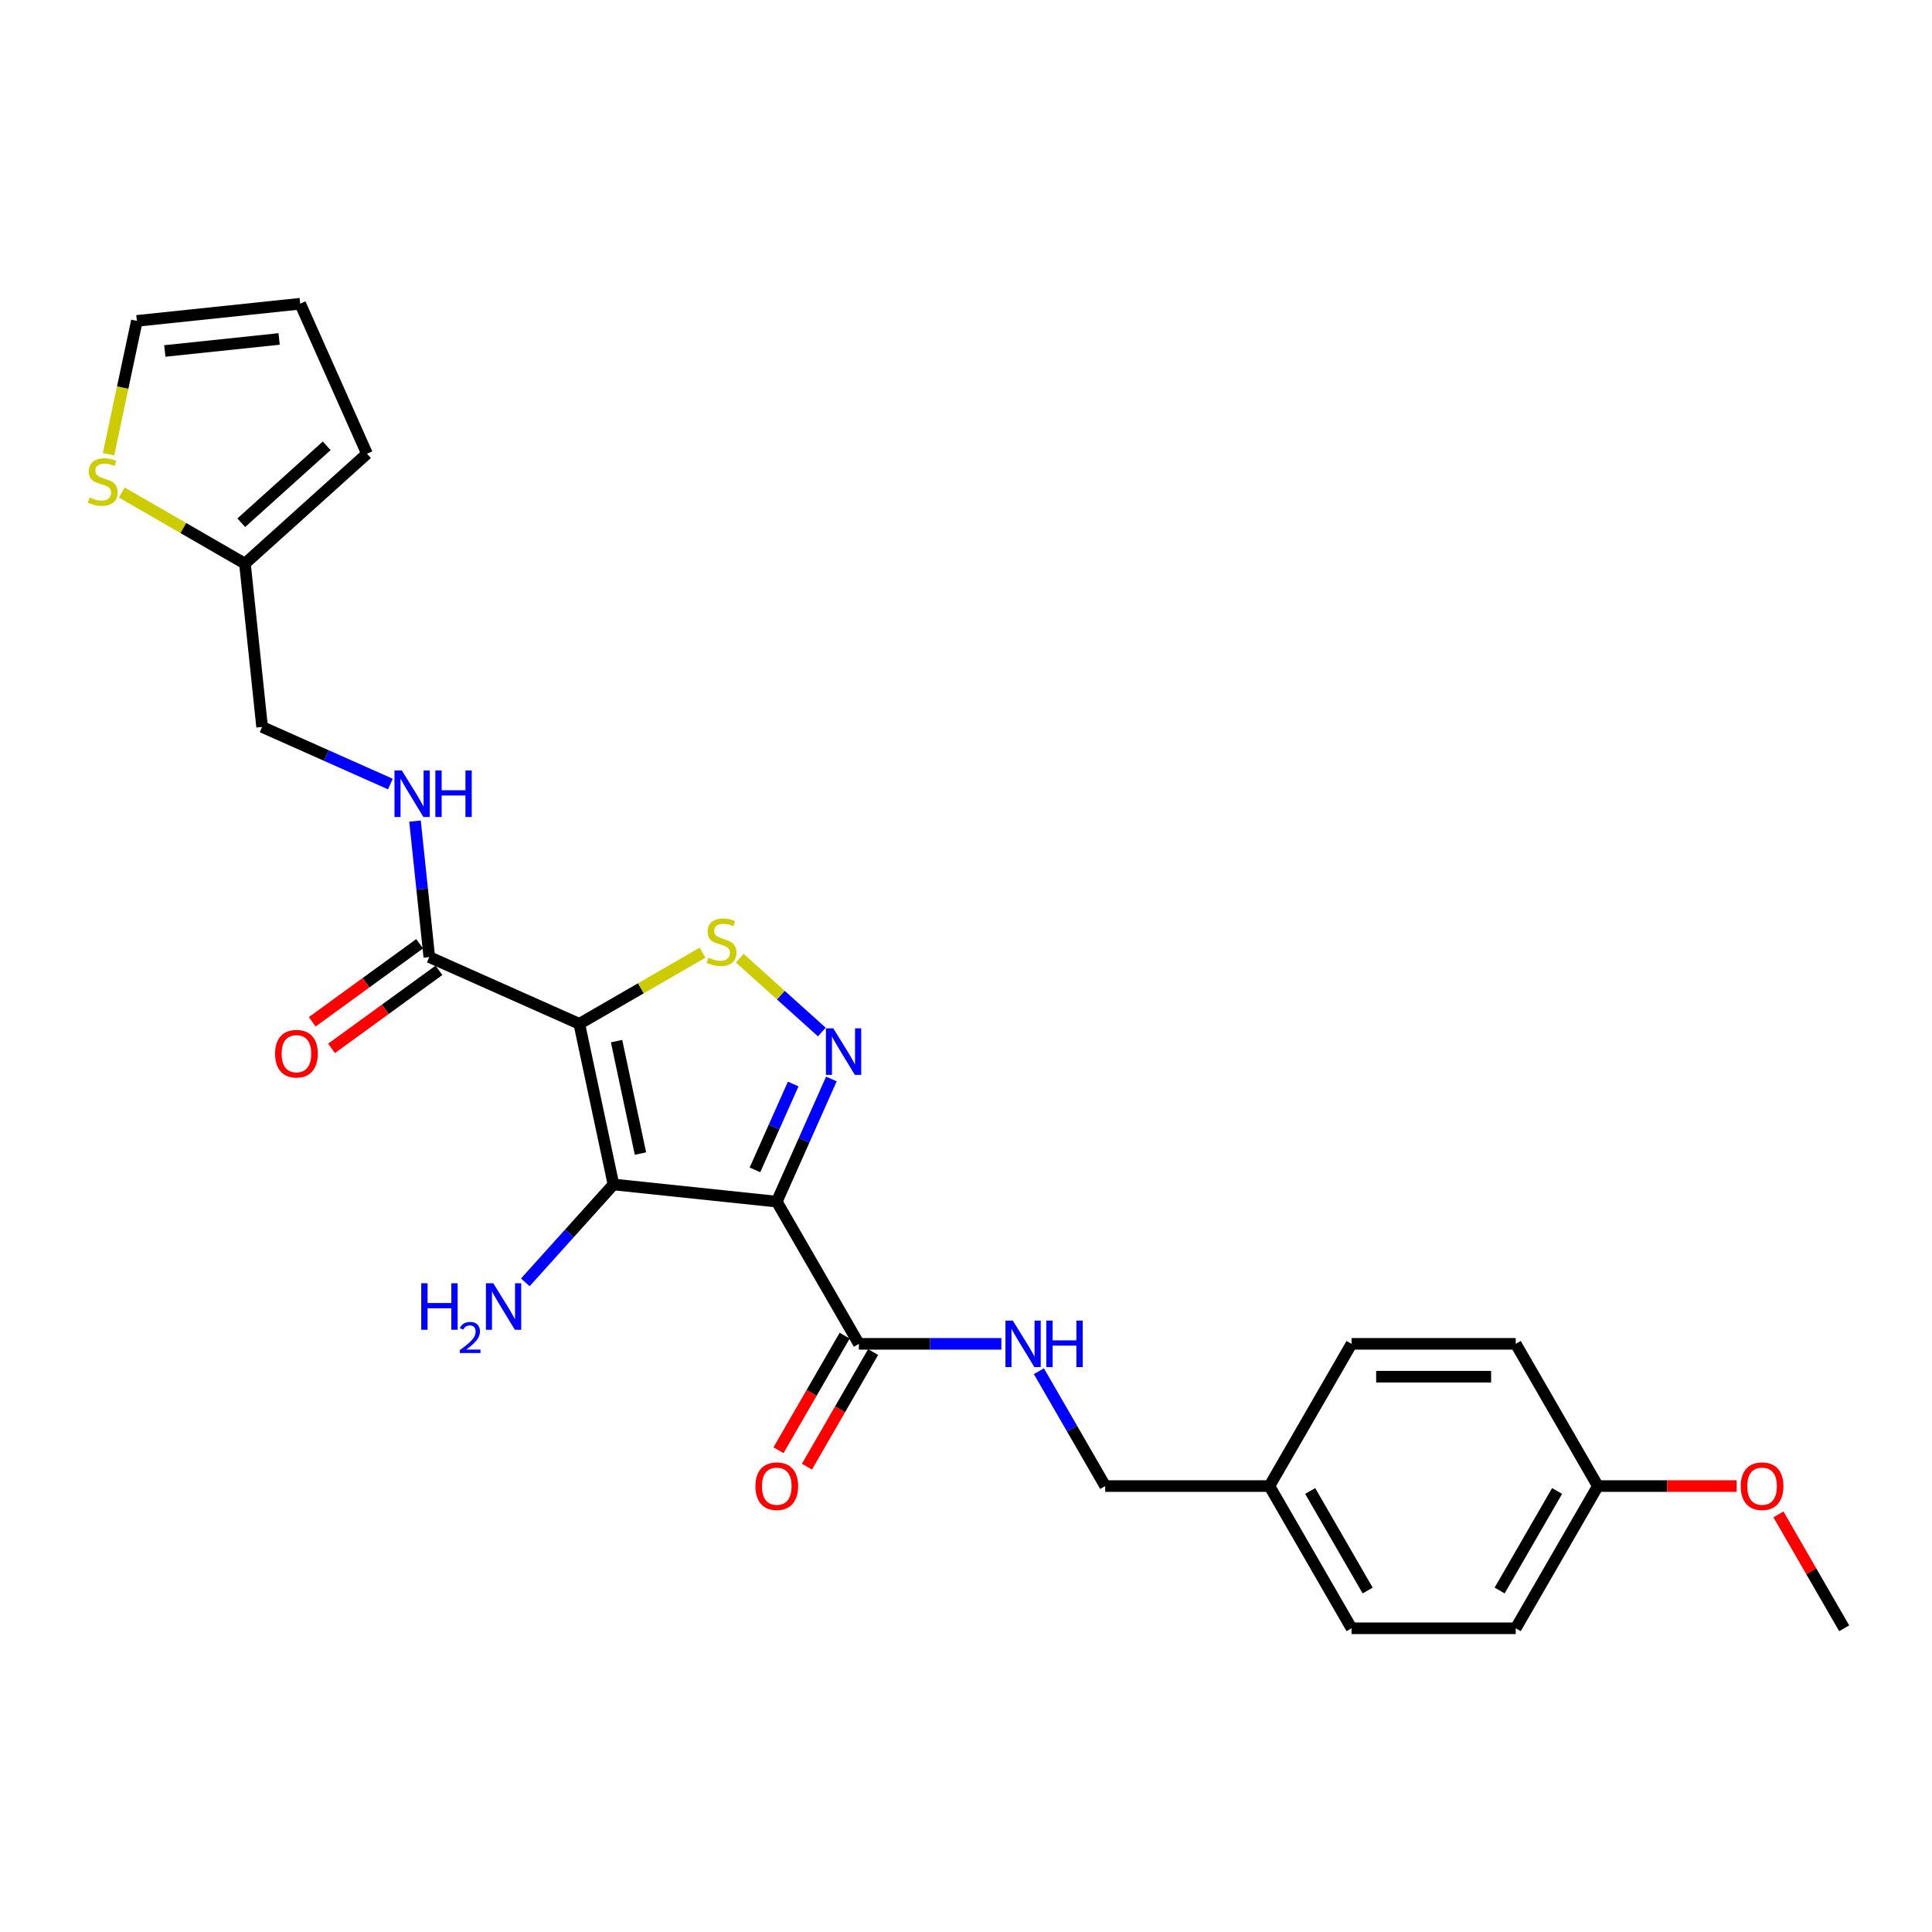 <?xml version='1.0' encoding='iso-8859-1'?>
<svg version='1.1' baseProfile='full'
              xmlns='http://www.w3.org/2000/svg'
                      xmlns:rdkit='http://www.rdkit.org/xml'
                      xmlns:xlink='http://www.w3.org/1999/xlink'
                  xml:space='preserve'
width='1000px' height='1000px' viewBox='0 0 1000 1000'>
<!-- END OF HEADER -->
<rect style='opacity:1.0;fill:#FFFFFF;stroke:none' width='1000' height='1000' x='0' y='0'> </rect>
<path class='bond-1' d='M 299.852,529.938 L 317.524,613.079' style='fill:none;fill-rule:evenodd;stroke:#000000;stroke-width:6px;stroke-linecap:butt;stroke-linejoin:miter;stroke-opacity:1' />
<path class='bond-1' d='M 319.131,538.875 L 331.502,597.073' style='fill:none;fill-rule:evenodd;stroke:#000000;stroke-width:6px;stroke-linecap:butt;stroke-linejoin:miter;stroke-opacity:1' />
<path class='bond-3' d='M 299.852,529.938 L 331.736,511.53' style='fill:none;fill-rule:evenodd;stroke:#000000;stroke-width:6px;stroke-linecap:butt;stroke-linejoin:miter;stroke-opacity:1' />
<path class='bond-3' d='M 331.736,511.53 L 363.62,493.122' style='fill:none;fill-rule:evenodd;stroke:#CCCC00;stroke-width:6px;stroke-linecap:butt;stroke-linejoin:miter;stroke-opacity:1' />
<path class='bond-4' d='M 299.852,529.938 L 222.202,495.366' style='fill:none;fill-rule:evenodd;stroke:#000000;stroke-width:6px;stroke-linecap:butt;stroke-linejoin:miter;stroke-opacity:1' />
<path class='bond-0' d='M 402.057,621.964 L 317.524,613.079' style='fill:none;fill-rule:evenodd;stroke:#000000;stroke-width:6px;stroke-linecap:butt;stroke-linejoin:miter;stroke-opacity:1' />
<path class='bond-5' d='M 402.057,621.964 L 444.556,695.574' style='fill:none;fill-rule:evenodd;stroke:#000000;stroke-width:6px;stroke-linecap:butt;stroke-linejoin:miter;stroke-opacity:1' />
<path class='bond-26' d='M 402.057,621.964 L 416.19,590.219' style='fill:none;fill-rule:evenodd;stroke:#000000;stroke-width:6px;stroke-linecap:butt;stroke-linejoin:miter;stroke-opacity:1' />
<path class='bond-26' d='M 416.19,590.219 L 430.324,558.475' style='fill:none;fill-rule:evenodd;stroke:#0000FF;stroke-width:6px;stroke-linecap:butt;stroke-linejoin:miter;stroke-opacity:1' />
<path class='bond-26' d='M 390.767,605.526 L 400.66,583.305' style='fill:none;fill-rule:evenodd;stroke:#000000;stroke-width:6px;stroke-linecap:butt;stroke-linejoin:miter;stroke-opacity:1' />
<path class='bond-26' d='M 400.66,583.305 L 410.554,561.084' style='fill:none;fill-rule:evenodd;stroke:#0000FF;stroke-width:6px;stroke-linecap:butt;stroke-linejoin:miter;stroke-opacity:1' />
<path class='bond-10' d='M 317.524,613.079 L 294.714,638.413' style='fill:none;fill-rule:evenodd;stroke:#000000;stroke-width:6px;stroke-linecap:butt;stroke-linejoin:miter;stroke-opacity:1' />
<path class='bond-10' d='M 294.714,638.413 L 271.903,663.746' style='fill:none;fill-rule:evenodd;stroke:#0000FF;stroke-width:6px;stroke-linecap:butt;stroke-linejoin:miter;stroke-opacity:1' />
<path class='bond-2' d='M 425.375,534.181 L 404.151,515.071' style='fill:none;fill-rule:evenodd;stroke:#0000FF;stroke-width:6px;stroke-linecap:butt;stroke-linejoin:miter;stroke-opacity:1' />
<path class='bond-2' d='M 404.151,515.071 L 382.927,495.961' style='fill:none;fill-rule:evenodd;stroke:#CCCC00;stroke-width:6px;stroke-linecap:butt;stroke-linejoin:miter;stroke-opacity:1' />
<path class='bond-6' d='M 222.202,495.366 L 218.504,460.18' style='fill:none;fill-rule:evenodd;stroke:#000000;stroke-width:6px;stroke-linecap:butt;stroke-linejoin:miter;stroke-opacity:1' />
<path class='bond-6' d='M 218.504,460.18 L 214.806,424.994' style='fill:none;fill-rule:evenodd;stroke:#0000FF;stroke-width:6px;stroke-linecap:butt;stroke-linejoin:miter;stroke-opacity:1' />
<path class='bond-12' d='M 217.206,488.49 L 189.411,508.684' style='fill:none;fill-rule:evenodd;stroke:#000000;stroke-width:6px;stroke-linecap:butt;stroke-linejoin:miter;stroke-opacity:1' />
<path class='bond-12' d='M 189.411,508.684 L 161.616,528.878' style='fill:none;fill-rule:evenodd;stroke:#FF0000;stroke-width:6px;stroke-linecap:butt;stroke-linejoin:miter;stroke-opacity:1' />
<path class='bond-12' d='M 227.198,502.243 L 199.403,522.437' style='fill:none;fill-rule:evenodd;stroke:#000000;stroke-width:6px;stroke-linecap:butt;stroke-linejoin:miter;stroke-opacity:1' />
<path class='bond-12' d='M 199.403,522.437 L 171.608,542.631' style='fill:none;fill-rule:evenodd;stroke:#FF0000;stroke-width:6px;stroke-linecap:butt;stroke-linejoin:miter;stroke-opacity:1' />
<path class='bond-7' d='M 444.556,695.574 L 481.428,695.574' style='fill:none;fill-rule:evenodd;stroke:#000000;stroke-width:6px;stroke-linecap:butt;stroke-linejoin:miter;stroke-opacity:1' />
<path class='bond-7' d='M 481.428,695.574 L 518.3,695.574' style='fill:none;fill-rule:evenodd;stroke:#0000FF;stroke-width:6px;stroke-linecap:butt;stroke-linejoin:miter;stroke-opacity:1' />
<path class='bond-13' d='M 437.195,691.324 L 420.072,720.981' style='fill:none;fill-rule:evenodd;stroke:#000000;stroke-width:6px;stroke-linecap:butt;stroke-linejoin:miter;stroke-opacity:1' />
<path class='bond-13' d='M 420.072,720.981 L 402.95,750.638' style='fill:none;fill-rule:evenodd;stroke:#FF0000;stroke-width:6px;stroke-linecap:butt;stroke-linejoin:miter;stroke-opacity:1' />
<path class='bond-13' d='M 451.917,699.824 L 434.795,729.481' style='fill:none;fill-rule:evenodd;stroke:#000000;stroke-width:6px;stroke-linecap:butt;stroke-linejoin:miter;stroke-opacity:1' />
<path class='bond-13' d='M 434.795,729.481 L 417.672,759.138' style='fill:none;fill-rule:evenodd;stroke:#FF0000;stroke-width:6px;stroke-linecap:butt;stroke-linejoin:miter;stroke-opacity:1' />
<path class='bond-16' d='M 202.064,405.823 L 168.866,391.042' style='fill:none;fill-rule:evenodd;stroke:#0000FF;stroke-width:6px;stroke-linecap:butt;stroke-linejoin:miter;stroke-opacity:1' />
<path class='bond-16' d='M 168.866,391.042 L 135.668,376.262' style='fill:none;fill-rule:evenodd;stroke:#000000;stroke-width:6px;stroke-linecap:butt;stroke-linejoin:miter;stroke-opacity:1' />
<path class='bond-17' d='M 537.73,709.735 L 554.892,739.46' style='fill:none;fill-rule:evenodd;stroke:#0000FF;stroke-width:6px;stroke-linecap:butt;stroke-linejoin:miter;stroke-opacity:1' />
<path class='bond-17' d='M 554.892,739.46 L 572.053,769.185' style='fill:none;fill-rule:evenodd;stroke:#000000;stroke-width:6px;stroke-linecap:butt;stroke-linejoin:miter;stroke-opacity:1' />
<path class='bond-8' d='M 63.015,254.913 L 94.899,273.321' style='fill:none;fill-rule:evenodd;stroke:#CCCC00;stroke-width:6px;stroke-linecap:butt;stroke-linejoin:miter;stroke-opacity:1' />
<path class='bond-8' d='M 94.899,273.321 L 126.783,291.729' style='fill:none;fill-rule:evenodd;stroke:#000000;stroke-width:6px;stroke-linecap:butt;stroke-linejoin:miter;stroke-opacity:1' />
<path class='bond-11' d='M 56.175,235.103 L 63.51,200.596' style='fill:none;fill-rule:evenodd;stroke:#CCCC00;stroke-width:6px;stroke-linecap:butt;stroke-linejoin:miter;stroke-opacity:1' />
<path class='bond-11' d='M 63.51,200.596 L 70.844,166.089' style='fill:none;fill-rule:evenodd;stroke:#000000;stroke-width:6px;stroke-linecap:butt;stroke-linejoin:miter;stroke-opacity:1' />
<path class='bond-9' d='M 126.783,291.729 L 135.668,376.262' style='fill:none;fill-rule:evenodd;stroke:#000000;stroke-width:6px;stroke-linecap:butt;stroke-linejoin:miter;stroke-opacity:1' />
<path class='bond-14' d='M 126.783,291.729 L 189.949,234.854' style='fill:none;fill-rule:evenodd;stroke:#000000;stroke-width:6px;stroke-linecap:butt;stroke-linejoin:miter;stroke-opacity:1' />
<path class='bond-14' d='M 124.883,270.565 L 169.099,230.752' style='fill:none;fill-rule:evenodd;stroke:#000000;stroke-width:6px;stroke-linecap:butt;stroke-linejoin:miter;stroke-opacity:1' />
<path class='bond-27' d='M 70.844,166.089 L 155.377,157.204' style='fill:none;fill-rule:evenodd;stroke:#000000;stroke-width:6px;stroke-linecap:butt;stroke-linejoin:miter;stroke-opacity:1' />
<path class='bond-27' d='M 85.301,181.663 L 144.474,175.444' style='fill:none;fill-rule:evenodd;stroke:#000000;stroke-width:6px;stroke-linecap:butt;stroke-linejoin:miter;stroke-opacity:1' />
<path class='bond-15' d='M 189.949,234.854 L 155.377,157.204' style='fill:none;fill-rule:evenodd;stroke:#000000;stroke-width:6px;stroke-linecap:butt;stroke-linejoin:miter;stroke-opacity:1' />
<path class='bond-18' d='M 572.053,769.185 L 657.052,769.185' style='fill:none;fill-rule:evenodd;stroke:#000000;stroke-width:6px;stroke-linecap:butt;stroke-linejoin:miter;stroke-opacity:1' />
<path class='bond-20' d='M 657.052,769.185 L 699.551,695.574' style='fill:none;fill-rule:evenodd;stroke:#000000;stroke-width:6px;stroke-linecap:butt;stroke-linejoin:miter;stroke-opacity:1' />
<path class='bond-21' d='M 657.052,769.185 L 699.551,842.796' style='fill:none;fill-rule:evenodd;stroke:#000000;stroke-width:6px;stroke-linecap:butt;stroke-linejoin:miter;stroke-opacity:1' />
<path class='bond-21' d='M 678.149,771.727 L 707.898,823.254' style='fill:none;fill-rule:evenodd;stroke:#000000;stroke-width:6px;stroke-linecap:butt;stroke-linejoin:miter;stroke-opacity:1' />
<path class='bond-19' d='M 827.048,769.185 L 784.549,842.796' style='fill:none;fill-rule:evenodd;stroke:#000000;stroke-width:6px;stroke-linecap:butt;stroke-linejoin:miter;stroke-opacity:1' />
<path class='bond-19' d='M 805.951,771.727 L 776.202,823.254' style='fill:none;fill-rule:evenodd;stroke:#000000;stroke-width:6px;stroke-linecap:butt;stroke-linejoin:miter;stroke-opacity:1' />
<path class='bond-24' d='M 827.048,769.185 L 862.96,769.185' style='fill:none;fill-rule:evenodd;stroke:#000000;stroke-width:6px;stroke-linecap:butt;stroke-linejoin:miter;stroke-opacity:1' />
<path class='bond-24' d='M 862.96,769.185 L 898.872,769.185' style='fill:none;fill-rule:evenodd;stroke:#FF0000;stroke-width:6px;stroke-linecap:butt;stroke-linejoin:miter;stroke-opacity:1' />
<path class='bond-28' d='M 827.048,769.185 L 784.549,695.574' style='fill:none;fill-rule:evenodd;stroke:#000000;stroke-width:6px;stroke-linecap:butt;stroke-linejoin:miter;stroke-opacity:1' />
<path class='bond-22' d='M 699.551,695.574 L 784.549,695.574' style='fill:none;fill-rule:evenodd;stroke:#000000;stroke-width:6px;stroke-linecap:butt;stroke-linejoin:miter;stroke-opacity:1' />
<path class='bond-22' d='M 712.3,712.574 L 771.799,712.574' style='fill:none;fill-rule:evenodd;stroke:#000000;stroke-width:6px;stroke-linecap:butt;stroke-linejoin:miter;stroke-opacity:1' />
<path class='bond-23' d='M 699.551,842.796 L 784.549,842.796' style='fill:none;fill-rule:evenodd;stroke:#000000;stroke-width:6px;stroke-linecap:butt;stroke-linejoin:miter;stroke-opacity:1' />
<path class='bond-25' d='M 920.516,783.856 L 937.531,813.326' style='fill:none;fill-rule:evenodd;stroke:#FF0000;stroke-width:6px;stroke-linecap:butt;stroke-linejoin:miter;stroke-opacity:1' />
<path class='bond-25' d='M 937.531,813.326 L 954.545,842.796' style='fill:none;fill-rule:evenodd;stroke:#000000;stroke-width:6px;stroke-linecap:butt;stroke-linejoin:miter;stroke-opacity:1' />
<path  class='atom-3' d='M 431.308 532.278
L 439.196 545.028
Q 439.978 546.286, 441.236 548.564
Q 442.494 550.842, 442.562 550.978
L 442.562 532.278
L 445.758 532.278
L 445.758 556.35
L 442.46 556.35
L 433.994 542.41
Q 433.008 540.778, 431.954 538.908
Q 430.934 537.038, 430.628 536.46
L 430.628 556.35
L 427.5 556.35
L 427.5 532.278
L 431.308 532.278
' fill='#0000FF'/>
<path  class='atom-4' d='M 366.663 495.701
Q 366.935 495.803, 368.057 496.279
Q 369.179 496.755, 370.403 497.061
Q 371.661 497.333, 372.885 497.333
Q 375.163 497.333, 376.489 496.245
Q 377.815 495.123, 377.815 493.185
Q 377.815 491.859, 377.135 491.043
Q 376.489 490.227, 375.469 489.785
Q 374.449 489.343, 372.749 488.833
Q 370.607 488.187, 369.315 487.575
Q 368.057 486.963, 367.139 485.671
Q 366.255 484.379, 366.255 482.203
Q 366.255 479.177, 368.295 477.307
Q 370.369 475.437, 374.449 475.437
Q 377.237 475.437, 380.399 476.763
L 379.617 479.381
Q 376.727 478.191, 374.551 478.191
Q 372.205 478.191, 370.913 479.177
Q 369.621 480.129, 369.655 481.795
Q 369.655 483.087, 370.301 483.869
Q 370.981 484.651, 371.933 485.093
Q 372.919 485.535, 374.551 486.045
Q 376.727 486.725, 378.019 487.405
Q 379.311 488.085, 380.229 489.479
Q 381.181 490.839, 381.181 493.185
Q 381.181 496.517, 378.937 498.319
Q 376.727 500.087, 373.021 500.087
Q 370.879 500.087, 369.247 499.611
Q 367.649 499.169, 365.745 498.387
L 366.663 495.701
' fill='#CCCC00'/>
<path  class='atom-7' d='M 207.997 398.798
L 215.884 411.548
Q 216.666 412.806, 217.924 415.084
Q 219.182 417.361, 219.25 417.497
L 219.25 398.798
L 222.446 398.798
L 222.446 422.869
L 219.148 422.869
L 210.683 408.93
Q 209.697 407.298, 208.643 405.428
Q 207.623 403.558, 207.317 402.98
L 207.317 422.869
L 204.189 422.869
L 204.189 398.798
L 207.997 398.798
' fill='#0000FF'/>
<path  class='atom-7' d='M 225.336 398.798
L 228.6 398.798
L 228.6 409.032
L 240.908 409.032
L 240.908 398.798
L 244.172 398.798
L 244.172 422.869
L 240.908 422.869
L 240.908 411.752
L 228.6 411.752
L 228.6 422.869
L 225.336 422.869
L 225.336 398.798
' fill='#0000FF'/>
<path  class='atom-8' d='M 524.233 683.539
L 532.121 696.288
Q 532.903 697.546, 534.161 699.824
Q 535.419 702.102, 535.487 702.238
L 535.487 683.539
L 538.683 683.539
L 538.683 707.61
L 535.385 707.61
L 526.919 693.67
Q 525.933 692.038, 524.879 690.168
Q 523.859 688.298, 523.553 687.721
L 523.553 707.61
L 520.425 707.61
L 520.425 683.539
L 524.233 683.539
' fill='#0000FF'/>
<path  class='atom-8' d='M 541.573 683.539
L 544.837 683.539
L 544.837 693.772
L 557.145 693.772
L 557.145 683.539
L 560.409 683.539
L 560.409 707.61
L 557.145 707.61
L 557.145 696.492
L 544.837 696.492
L 544.837 707.61
L 541.573 707.61
L 541.573 683.539
' fill='#0000FF'/>
<path  class='atom-9' d='M 46.373 257.492
Q 46.645 257.594, 47.767 258.07
Q 48.889 258.546, 50.112 258.852
Q 51.37 259.124, 52.594 259.124
Q 54.872 259.124, 56.198 258.036
Q 57.524 256.914, 57.524 254.976
Q 57.524 253.65, 56.844 252.834
Q 56.198 252.018, 55.178 251.576
Q 54.158 251.134, 52.458 250.624
Q 50.316 249.978, 49.025 249.366
Q 47.767 248.754, 46.849 247.462
Q 45.965 246.17, 45.965 243.994
Q 45.965 240.968, 48.005 239.098
Q 50.078 237.228, 54.158 237.228
Q 56.946 237.228, 60.108 238.554
L 59.326 241.172
Q 56.436 239.982, 54.26 239.982
Q 51.914 239.982, 50.622 240.968
Q 49.331 241.92, 49.364 243.586
Q 49.364 244.878, 50.011 245.66
Q 50.69 246.442, 51.642 246.884
Q 52.628 247.326, 54.26 247.836
Q 56.436 248.516, 57.728 249.196
Q 59.02 249.876, 59.938 251.27
Q 60.89 252.63, 60.89 254.976
Q 60.89 258.308, 58.646 260.11
Q 56.436 261.878, 52.73 261.878
Q 50.588 261.878, 48.956 261.402
Q 47.358 260.96, 45.455 260.178
L 46.373 257.492
' fill='#CCCC00'/>
<path  class='atom-11' d='M 218.037 664.209
L 221.301 664.209
L 221.301 674.443
L 233.609 674.443
L 233.609 664.209
L 236.873 664.209
L 236.873 688.281
L 233.609 688.281
L 233.609 677.163
L 221.301 677.163
L 221.301 688.281
L 218.037 688.281
L 218.037 664.209
' fill='#0000FF'/>
<path  class='atom-11' d='M 238.04 687.436
Q 238.623 685.933, 240.014 685.102
Q 241.406 684.25, 243.335 684.25
Q 245.736 684.25, 247.083 685.551
Q 248.429 686.853, 248.429 689.164
Q 248.429 691.52, 246.679 693.719
Q 244.951 695.918, 241.361 698.521
L 248.698 698.521
L 248.698 700.316
L 237.995 700.316
L 237.995 698.813
Q 240.957 696.704, 242.707 695.133
Q 244.48 693.562, 245.333 692.148
Q 246.185 690.735, 246.185 689.276
Q 246.185 687.75, 245.422 686.898
Q 244.659 686.045, 243.335 686.045
Q 242.056 686.045, 241.204 686.561
Q 240.351 687.077, 239.745 688.222
L 238.04 687.436
' fill='#0000FF'/>
<path  class='atom-11' d='M 255.328 664.209
L 263.216 676.959
Q 263.998 678.217, 265.256 680.495
Q 266.514 682.773, 266.582 682.909
L 266.582 664.209
L 269.778 664.209
L 269.778 688.281
L 266.48 688.281
L 258.014 674.341
Q 257.028 672.709, 255.974 670.839
Q 254.954 668.969, 254.648 668.391
L 254.648 688.281
L 251.52 688.281
L 251.52 664.209
L 255.328 664.209
' fill='#0000FF'/>
<path  class='atom-13' d='M 142.387 545.395
Q 142.387 539.615, 145.243 536.385
Q 148.099 533.155, 153.437 533.155
Q 158.775 533.155, 161.631 536.385
Q 164.487 539.615, 164.487 545.395
Q 164.487 551.243, 161.597 554.575
Q 158.707 557.873, 153.437 557.873
Q 148.133 557.873, 145.243 554.575
Q 142.387 551.277, 142.387 545.395
M 153.437 555.153
Q 157.109 555.153, 159.081 552.705
Q 161.087 550.223, 161.087 545.395
Q 161.087 540.669, 159.081 538.289
Q 157.109 535.875, 153.437 535.875
Q 149.765 535.875, 147.759 538.255
Q 145.787 540.635, 145.787 545.395
Q 145.787 550.257, 147.759 552.705
Q 149.765 555.153, 153.437 555.153
' fill='#FF0000'/>
<path  class='atom-14' d='M 391.007 769.253
Q 391.007 763.473, 393.863 760.243
Q 396.719 757.013, 402.057 757.013
Q 407.395 757.013, 410.251 760.243
Q 413.107 763.473, 413.107 769.253
Q 413.107 775.101, 410.217 778.433
Q 407.327 781.731, 402.057 781.731
Q 396.753 781.731, 393.863 778.433
Q 391.007 775.135, 391.007 769.253
M 402.057 779.011
Q 405.729 779.011, 407.701 776.563
Q 409.707 774.081, 409.707 769.253
Q 409.707 764.527, 407.701 762.147
Q 405.729 759.733, 402.057 759.733
Q 398.385 759.733, 396.379 762.113
Q 394.407 764.493, 394.407 769.253
Q 394.407 774.115, 396.379 776.563
Q 398.385 779.011, 402.057 779.011
' fill='#FF0000'/>
<path  class='atom-25' d='M 900.997 769.253
Q 900.997 763.473, 903.852 760.243
Q 906.708 757.013, 912.046 757.013
Q 917.384 757.013, 920.24 760.243
Q 923.096 763.473, 923.096 769.253
Q 923.096 775.101, 920.206 778.433
Q 917.316 781.731, 912.046 781.731
Q 906.742 781.731, 903.852 778.433
Q 900.997 775.135, 900.997 769.253
M 912.046 779.011
Q 915.718 779.011, 917.69 776.563
Q 919.696 774.081, 919.696 769.253
Q 919.696 764.527, 917.69 762.147
Q 915.718 759.733, 912.046 759.733
Q 908.374 759.733, 906.368 762.113
Q 904.396 764.493, 904.396 769.253
Q 904.396 774.115, 906.368 776.563
Q 908.374 779.011, 912.046 779.011
' fill='#FF0000'/>
</svg>
